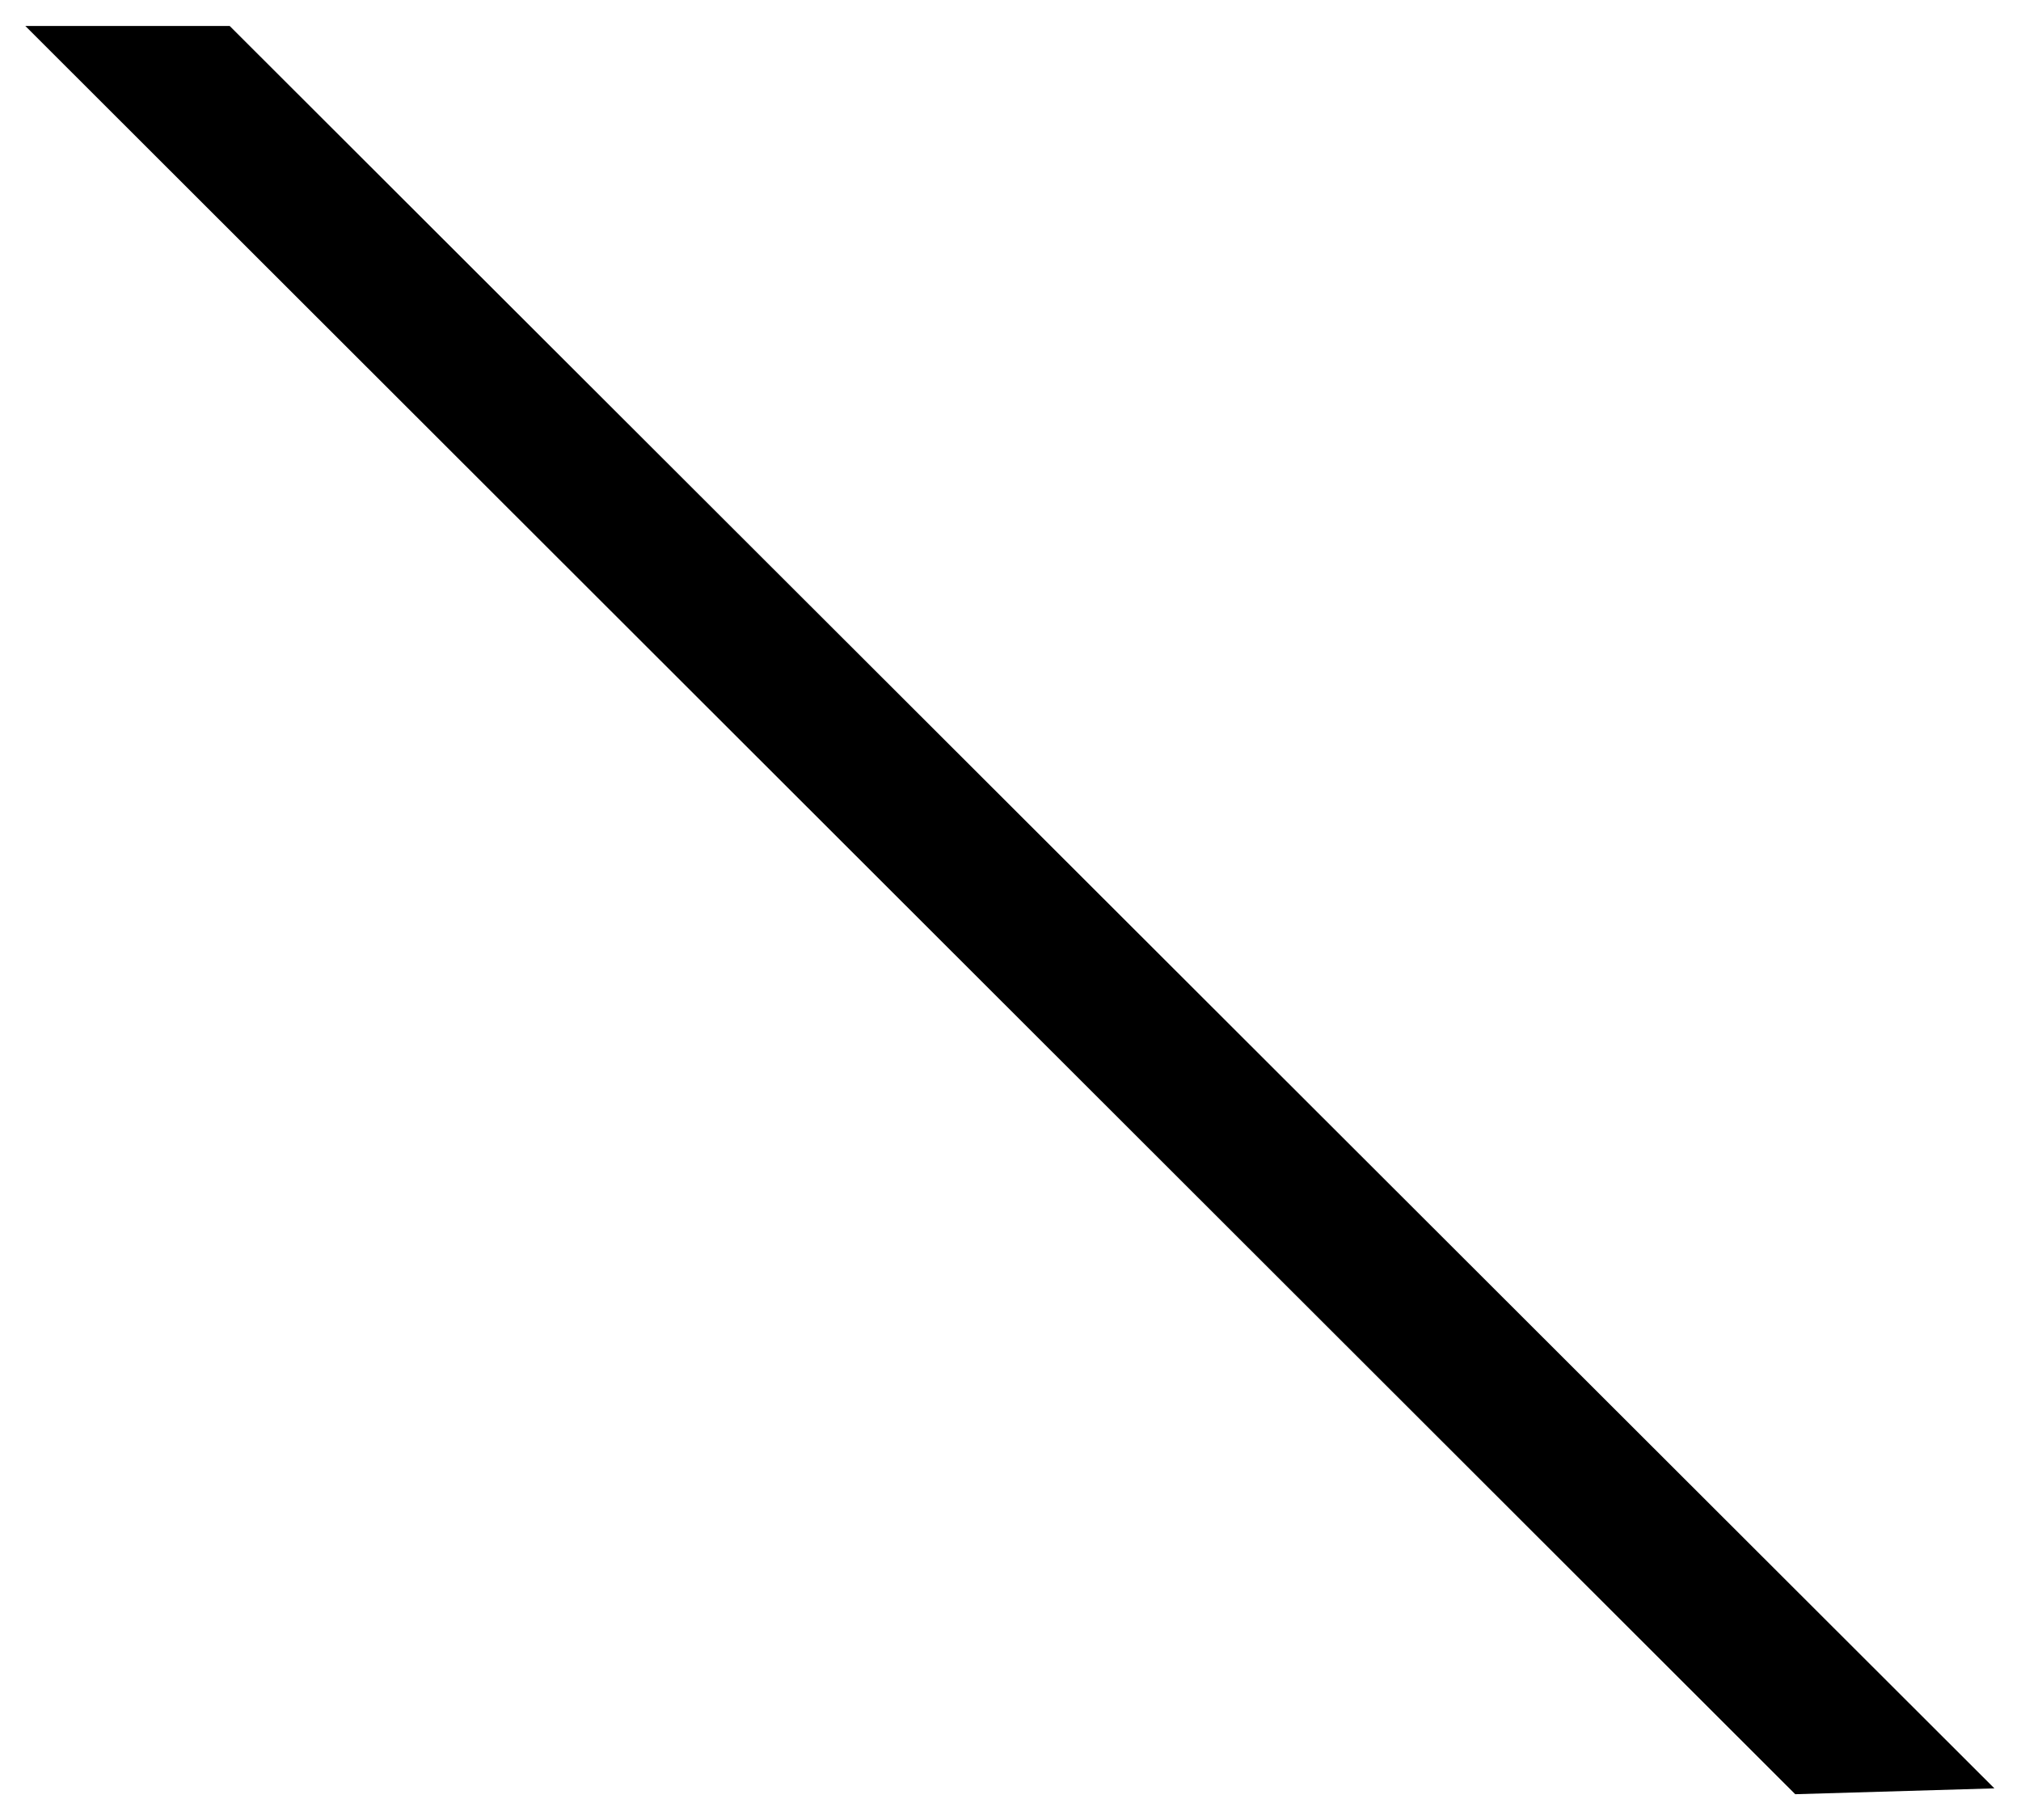 <svg xmlns="http://www.w3.org/2000/svg" width="493.465" height="444.356" fill-rule="evenodd" stroke-linecap="round" preserveAspectRatio="none" viewBox="0 0 3115 2805"><style>.brush0{fill:#fff}.pen0{stroke:#000;stroke-width:1;stroke-linejoin:round}</style><path d="m39 40 2728 2725 307-9L354 40H39z" style="stroke:none;fill:#000"/></svg>

